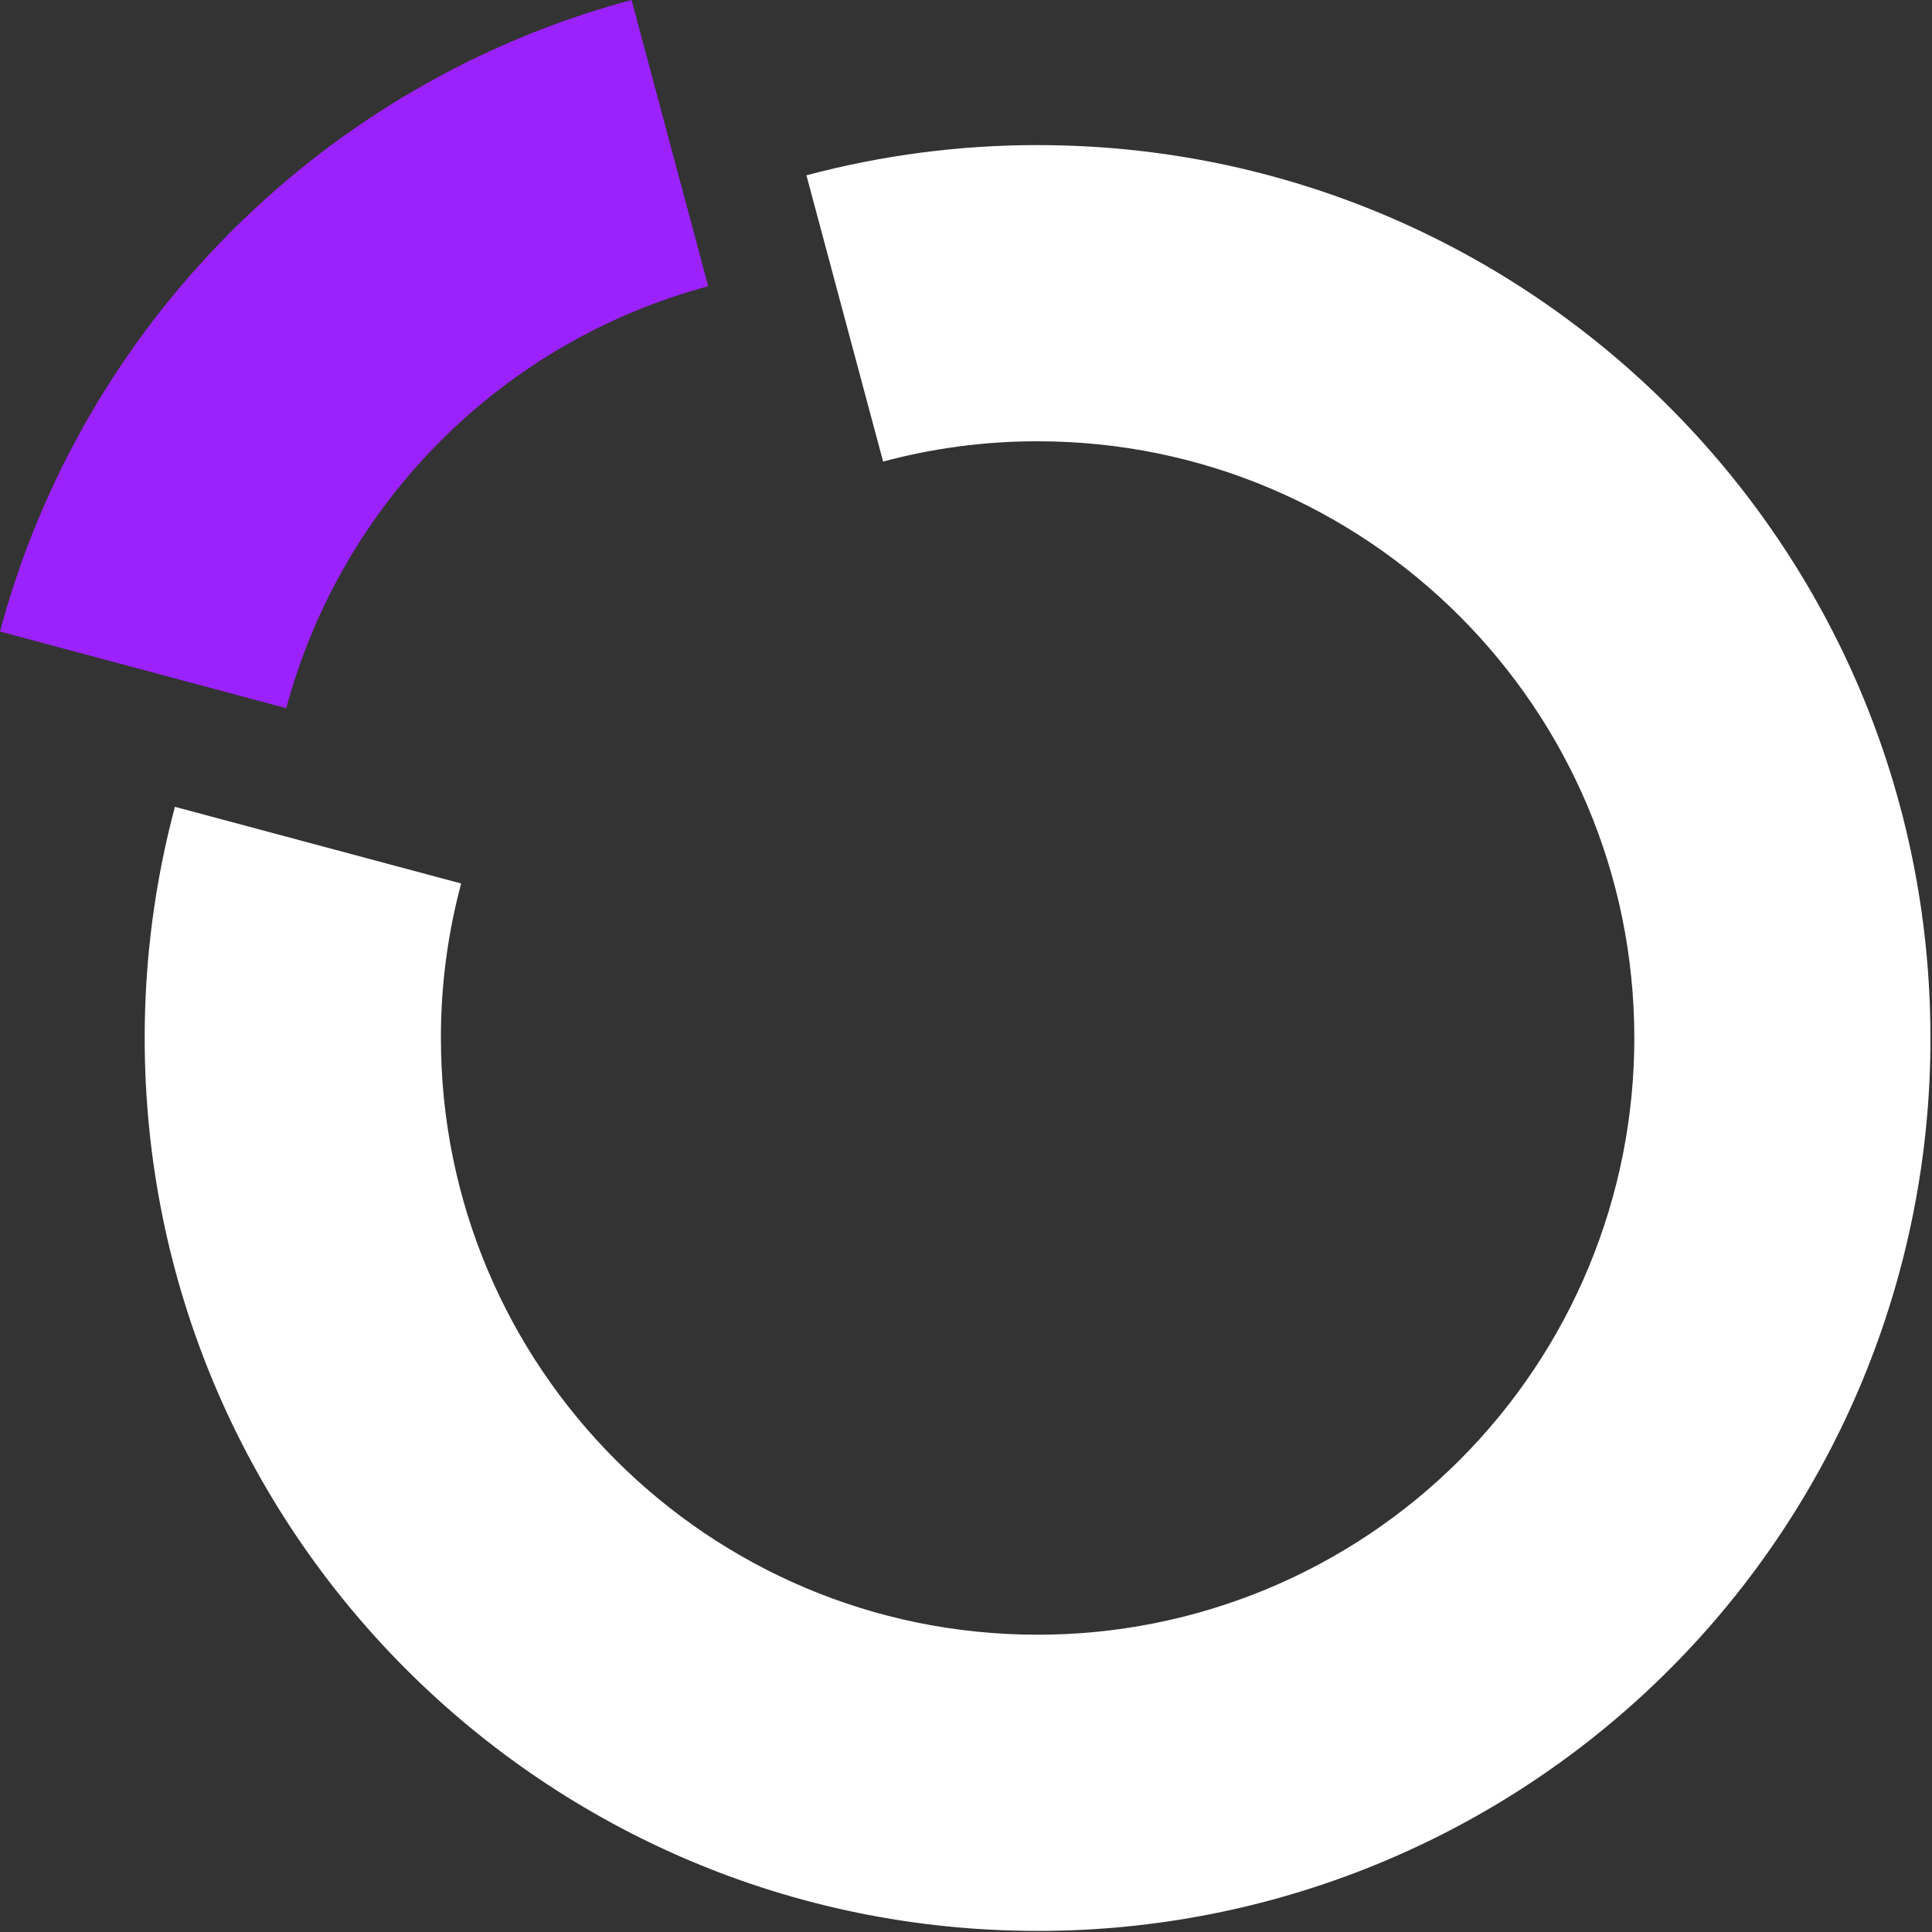 <svg width="861" height="861" viewBox="0 0 861 861" fill="none" xmlns="http://www.w3.org/2000/svg">
    <rect x="0" y="0" width="861" height="861" fill="#333333" stroke="none"/>
    <g clip-path="url(#clip0_117_793)">
        <path d="M281.449 0C144.472 36.631 36.609 144.494 0 281.437L127.565 315.611C139.675 270.532 163.424 229.429 196.431 196.424C229.438 163.419 270.543 139.672 315.623 127.565L281.449 0Z" fill="#9C21FF"/>
        <path d="M860.306 462.586C860.366 514.857 850.115 566.626 830.14 614.93C810.165 663.234 780.859 707.124 743.899 744.086C706.939 781.048 663.051 810.357 614.749 830.335C566.446 850.313 514.677 860.567 462.406 860.51C242.641 860.51 64.48 682.348 64.48 462.586C64.455 427.806 68.984 393.173 77.952 359.569L205.517 393.731C199.493 416.186 196.458 439.337 196.491 462.586C196.491 609.436 315.523 728.514 462.406 728.514C497.334 728.535 531.924 721.671 564.198 708.315C596.471 694.958 625.795 675.371 650.493 650.673C675.191 625.975 694.779 596.651 708.135 564.377C721.492 532.104 728.356 497.514 728.335 462.586C728.335 315.735 609.266 196.657 462.405 196.657C439.16 196.628 416.012 199.667 393.562 205.696L359.386 78.13C392.991 69.165 427.625 64.637 462.405 64.661C682.167 64.661 860.305 242.822 860.305 462.585" fill="white"/>
    </g>
    <defs>
        <clipPath id="clip0_117_793">
            <rect width="860.306" height="860.51" fill="white"/>
        </clipPath>
    </defs>
</svg>
